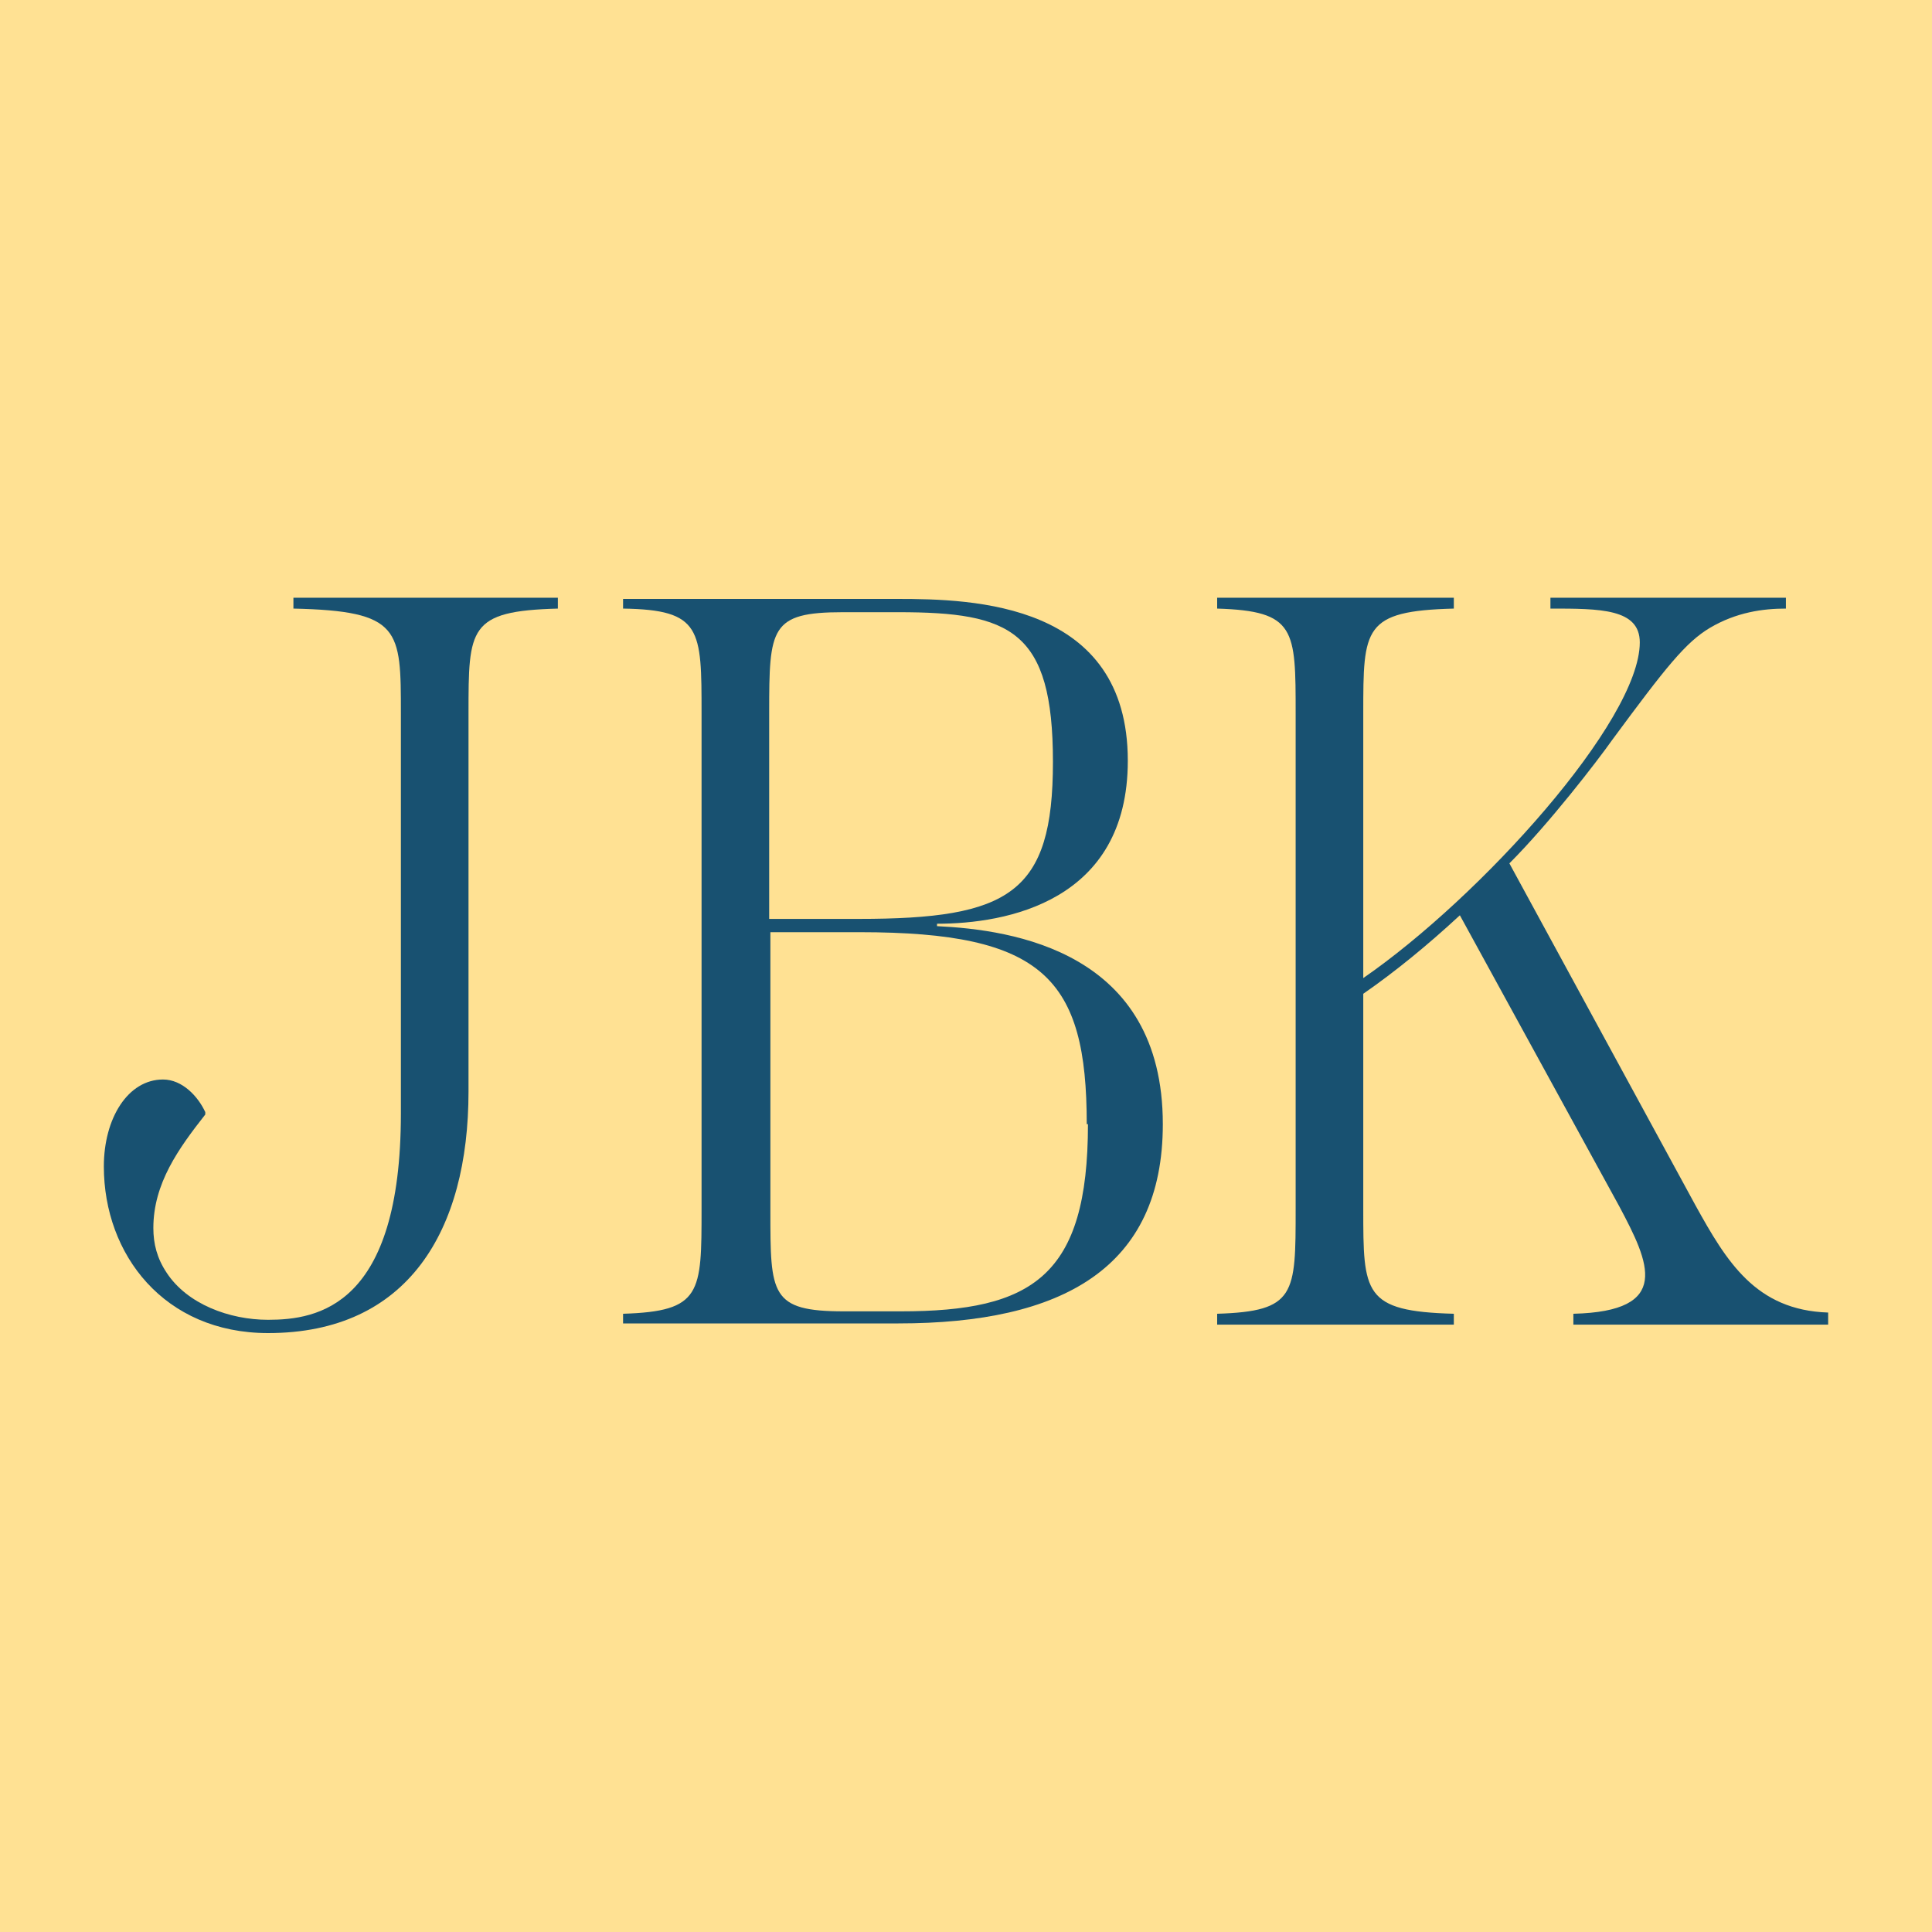 <?xml version="1.0" encoding="UTF-8"?>
<svg data-bbox="0 0 16 16" viewBox="0 0 16 16" xmlns="http://www.w3.org/2000/svg" data-type="color">
    <g>
        <path fill="#ffe193" d="M16 0v16H0V0h16z" data-color="1"/>
        <path d="M.86 9.66c0-.4.2-.72.49-.72.16 0 .29.14.35.27v.02c-.22.28-.43.57-.43.94 0 .13.03.25.11.37.17.26.52.39.84.39.41 0 1.1-.11 1.1-1.71V5.91c0-.7 0-.85-.89-.87v-.09h2.19v.09c-.74.02-.74.16-.74.87v3.13c0 1.15-.5 2-1.66 2-.86 0-1.36-.65-1.36-1.38Z" fill="#185171" data-color="2"/>
        <path d="M9.63 9.31c0 1.19-.83 1.65-2.19 1.65H5.16v-.08c.65-.02.65-.17.65-.87v-4.1c0-.7 0-.86-.65-.87v-.08h2.27c.63 0 1.91.03 1.91 1.34 0 1.17-1.01 1.35-1.58 1.35v.02c.63.03 1.87.21 1.87 1.64ZM6.37 5.9v1.71h.74c1.25 0 1.61-.21 1.61-1.3s-.35-1.24-1.28-1.24h-.46c-.6 0-.61.13-.61.83ZM9 9.31c0-1.21-.36-1.59-1.88-1.59h-.74v2.31c0 .69 0 .83.61.83h.47c1.09 0 1.55-.29 1.55-1.55Z" fill="#185171" data-color="2"/>
        <path d="M15.14 10.88v.09h-2.11v-.09c.82-.02.63-.42.38-.89l-1.32-2.41c-.27.25-.54.47-.8.65v1.78c0 .7 0 .85.75.87v.09h-1.96v-.09c.65-.02.65-.16.65-.87v-4.1c0-.7 0-.85-.65-.87v-.09h1.96v.09c-.75.02-.75.16-.75.87V8.1c.97-.67 2.29-2.13 2.29-2.78 0-.28-.33-.28-.74-.28v-.09h1.95v.09c-.19 0-.41.03-.63.16-.2.12-.36.32-.81.93-.12.17-.52.69-.85 1.02l1.54 2.83c.26.47.5.87 1.1.89Z" fill="#185171" data-color="2"/>
    </g>
</svg>
